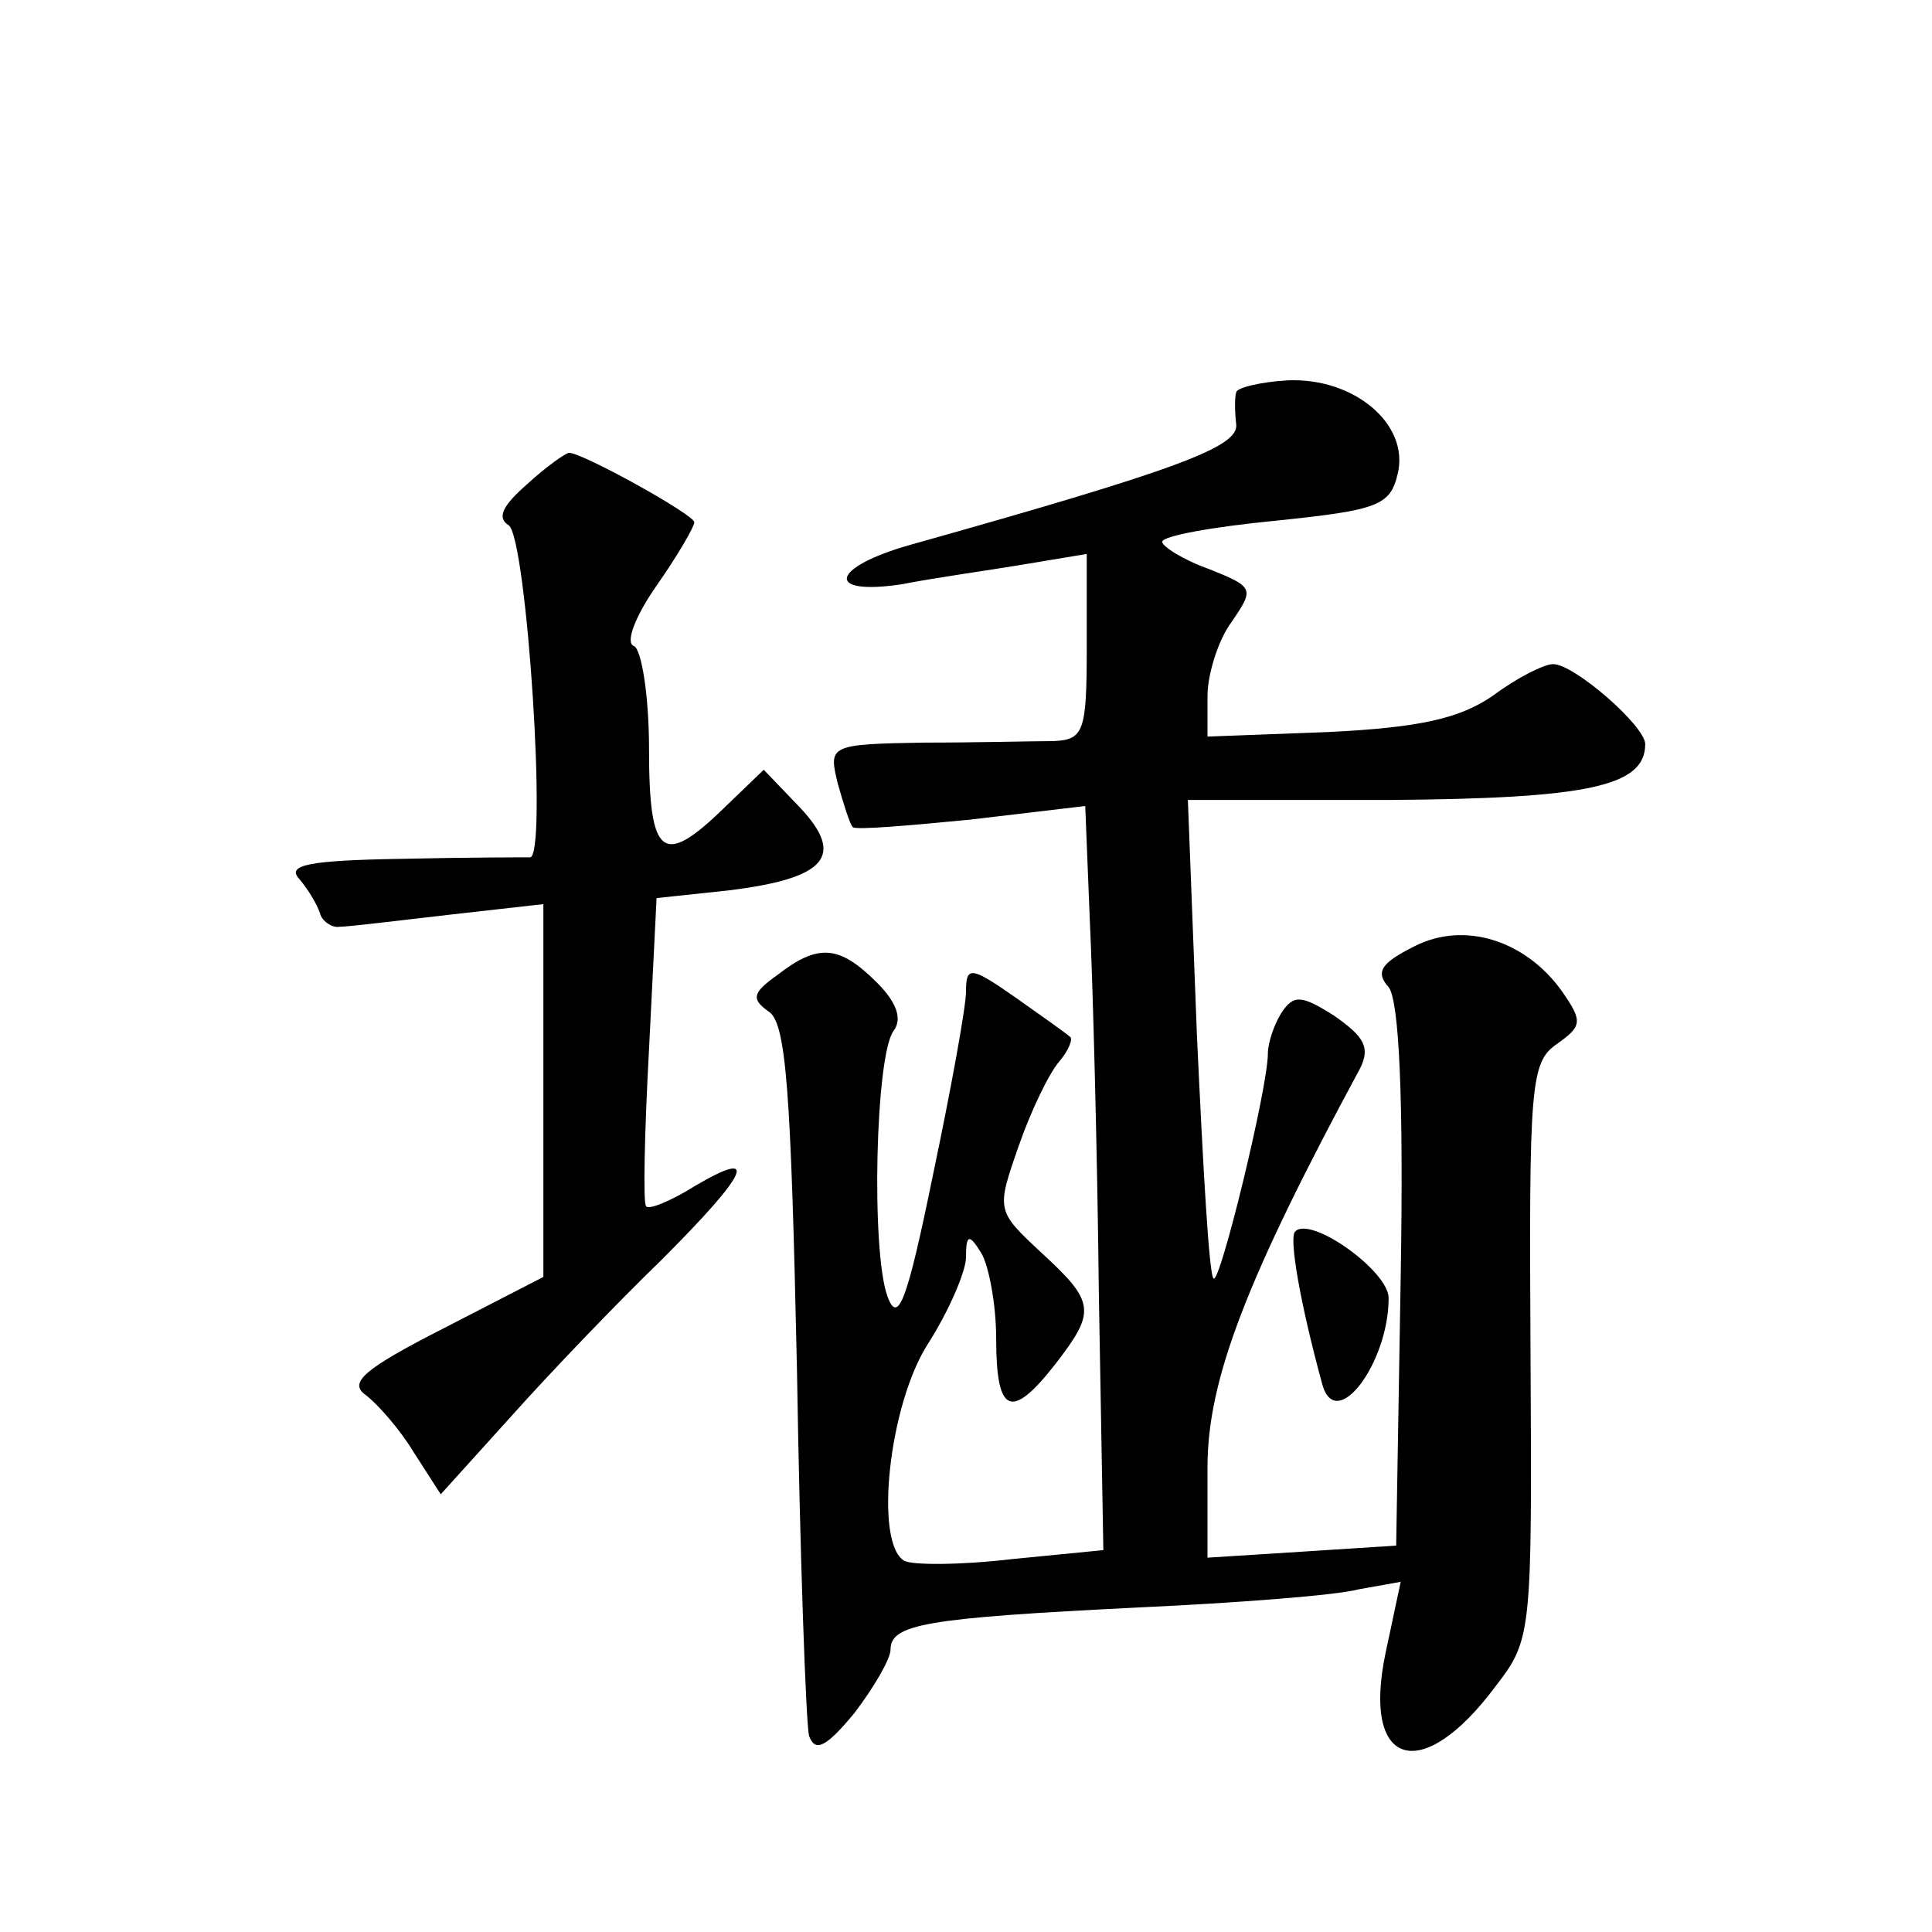 <?xml version="1.0" standalone="no"?>
<!DOCTYPE svg PUBLIC "-//W3C//DTD SVG 20010904//EN"
 "http://www.w3.org/TR/2001/REC-SVG-20010904/DTD/svg10.dtd">
<svg version="1.0" xmlns="http://www.w3.org/2000/svg"
 width="128pt" height="128pt" viewBox="0 0 128 128"
 preserveAspectRatio="xMidYMid meet">
<g transform="translate(0,128) scale(0.1,-0.1)"
fill="#0" stroke="none">
<path d="M819 1020 c-1 -3 -1 -12 0 -21 2 -15 -38 -30 -216 -80 -53 -15 -57 -34
-5 -26 20 4 56 9 80 13 l42 7 0 -62 c0 -56 -2 -61 -22 -62 -13 0 -51 -1 -86 -1
-63 -1 -63 -2 -57 -27 4 -14 8 -27 10 -29 2 -2 37 1 78 5 l76 9 3 -75 c2 -42 5
-153 6 -247 l3 -171 -61 -6 c-34 -4 -66 -4 -71 -1 -20 12 -10 104 16 144 14 22
25 48 25 57 0 15 2 16 10 3 5 -8 10 -34 10 -57 0 -50 10 -54 39 -17 27 35 27 41
-9 74 -30 28 -30 28 -15 71 8 23 20 48 27 56 6 7 9 15 7 16 -2 2 -19 14 -36 26
-30 21 -33 21 -33 4 0 -10 -10 -65 -22 -122 -17 -83 -23 -99 -30 -80 -11 30 -8
160 4 176 6 8 2 19 -11 32 -25 25 -39 26 -66 5 -17 -12 -17 -16 -6 -24 12 -7 15
-53 19 -237 2 -125 6 -235 8 -243 4 -11 11 -8 30 15 13 17 24 36 24 42 0 17 23
21 164 28 65 3 131 8 146 12 l28 5 -10 -47 c-16 -76 24 -88 73 -22 24 31 24 35
23 222 -1 175 0 191 17 203 17 12 18 15 4 35 -24 34 -65 47 -98 30 -22 -11 -26
-17 -17 -27 7 -9 10 -74 8 -192 l-3 -178 -62 -4 -63 -4 0 60 c0 58 26 125 101 264
7 14 3 21 -17 35 -22 14 -27 14 -35 2 -5 -8 -9 -20 -9 -27 0 -23 -32 -154 -36 -149
-3 2 -7 75 -11 161 l-6 156 134 0 c131 1 169 9 169 37 0 12 -47 53 -61 53 -6 0
-24 -9 -40 -21 -22 -15 -48 -21 -109 -24 l-80 -3 0 27 c0 14 7 37 16 49 15 22 15
23 -15 35 -17 6 -31 15 -31 18 0 4 34 10 75 14 68 7 76 10 81 31 8 33 -29 64 -73
62 -18 -1 -34 -5 -34 -8z M349 959 c-16 -14 -20 -22 -12 -27 12 -8 26 -222 14 -220
-3 0 -41 0 -85 -1 -61 -1 -76 -4 -68 -13 6 -7 12 -17 14 -23 1 -5 8 -10 13 -9 6
0 38 4 73 8 l62 7 0 -123 0 -124 -66 -34 c-53 -27 -63 -36 -52 -44 8 -6 23 -23
32 -38 l18 -28 47 52 c25 28 70 75 99 103 58 58 66 75 22 49 -16 -10 -31 -16 -32
-13 -2 2 -1 49 2 104 l5 100 47 5 c66 8 78 23 48 55 l-24 25 -26 -25 c-41 -40 -50
-33 -50 39 0 35 -5 66 -10 68 -6 2 1 20 15 40 14 20 25 39 25 42 0 5 -74 46 -83
46 -2 0 -15 -9 -28 -21z M858 464 c-4 -4 3 -46 18 -101 9 -33 44 14 44 57 0 18
-52 55 -62 44z"/>
</g>
</svg>
